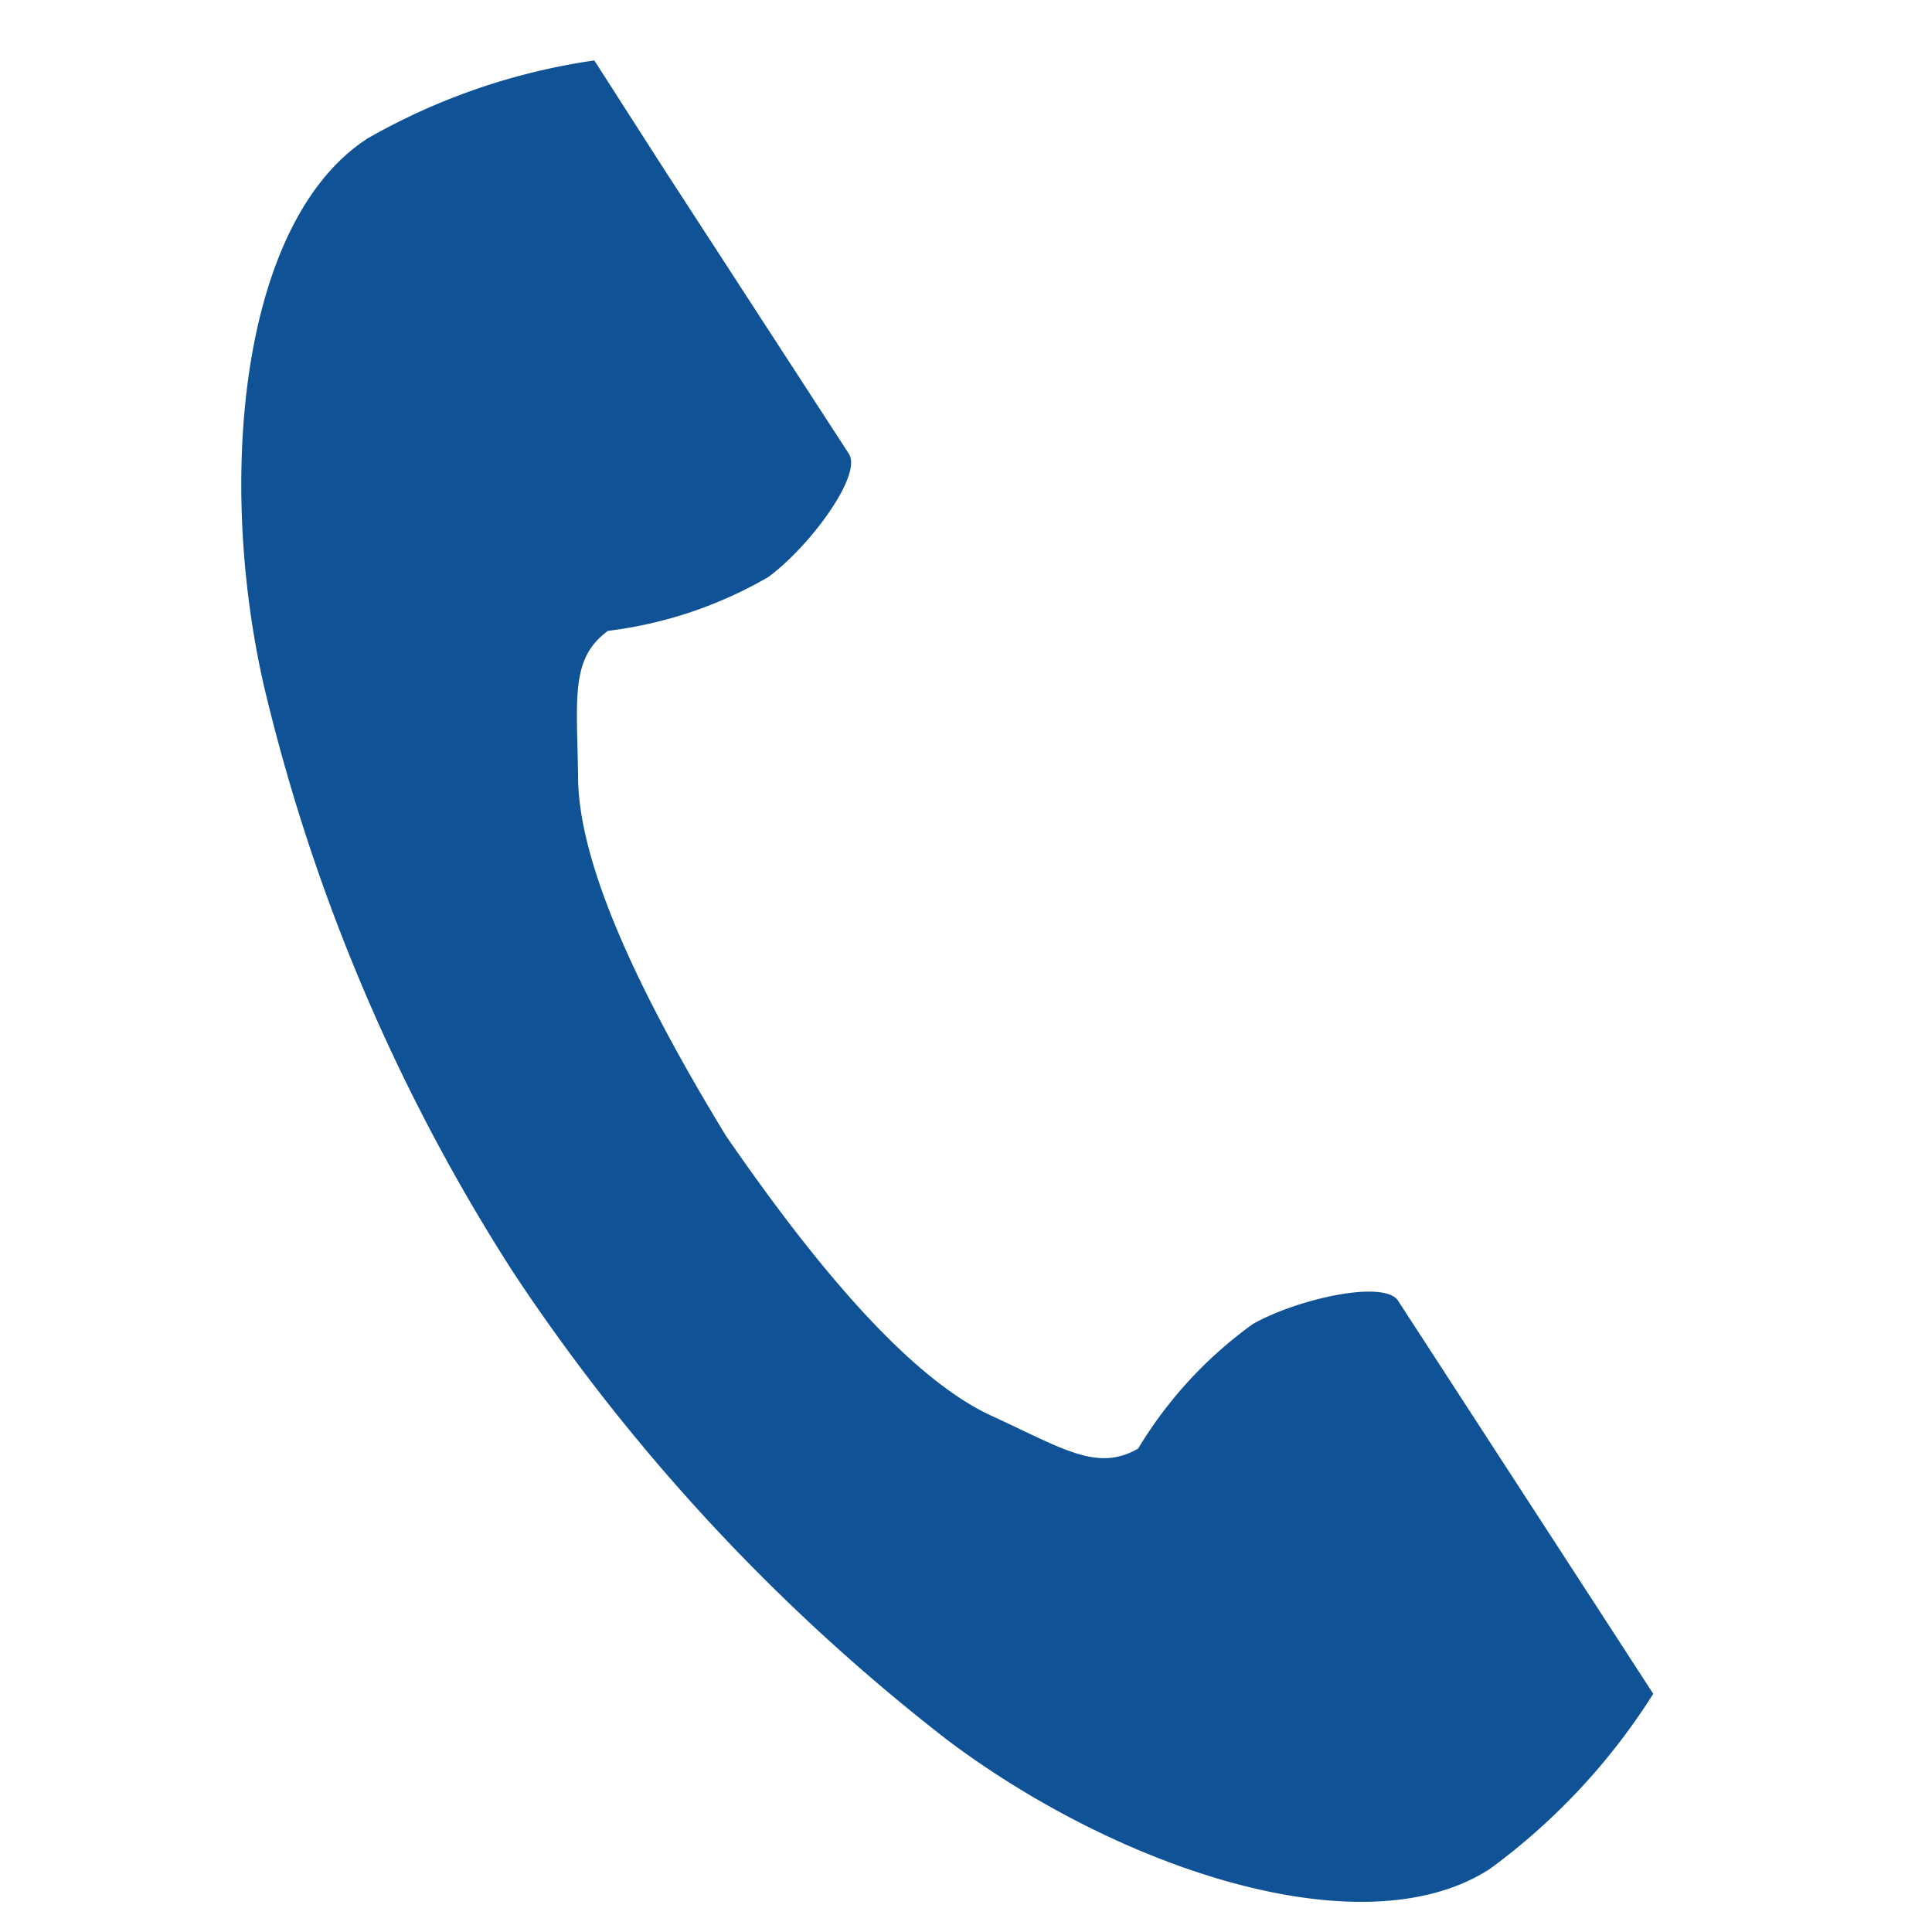 <svg xmlns="http://www.w3.org/2000/svg" xmlns:xlink="http://www.w3.org/1999/xlink" width="32" height="32" viewBox="0 0 32 32"><defs><style>.a{clip-path:url(#b);}.b{fill:#0f5295;}</style><clipPath id="b"><rect width="32" height="32"/></clipPath></defs><g id="a" class="a"><path class="b" d="M61.8,1.292c-2.1,1.359-2.507,5.608-1.716,9.07a31.277,31.277,0,0,0,4.135,9.72,32.482,32.482,0,0,0,7.188,7.74c2.839,2.135,6.886,3.491,8.982,2.132a10.613,10.613,0,0,0,2.706-2.9l-1.126-1.736-3.1-4.774c-.23-.355-1.673-.03-2.406.385a6.978,6.978,0,0,0-1.9,2.063c-.678.392-1.246,0-2.432-.545-1.458-.671-3.1-2.755-4.4-4.643-1.192-1.961-2.426-4.308-2.444-5.913-.015-1.306-.139-1.983.495-2.443a6.979,6.979,0,0,0,2.658-.893c.678-.5,1.562-1.685,1.332-2.04l-3.1-4.774L65.556,0A10.614,10.614,0,0,0,61.8,1.292Z" transform="translate(-55.712 1.001)"/></g></svg>